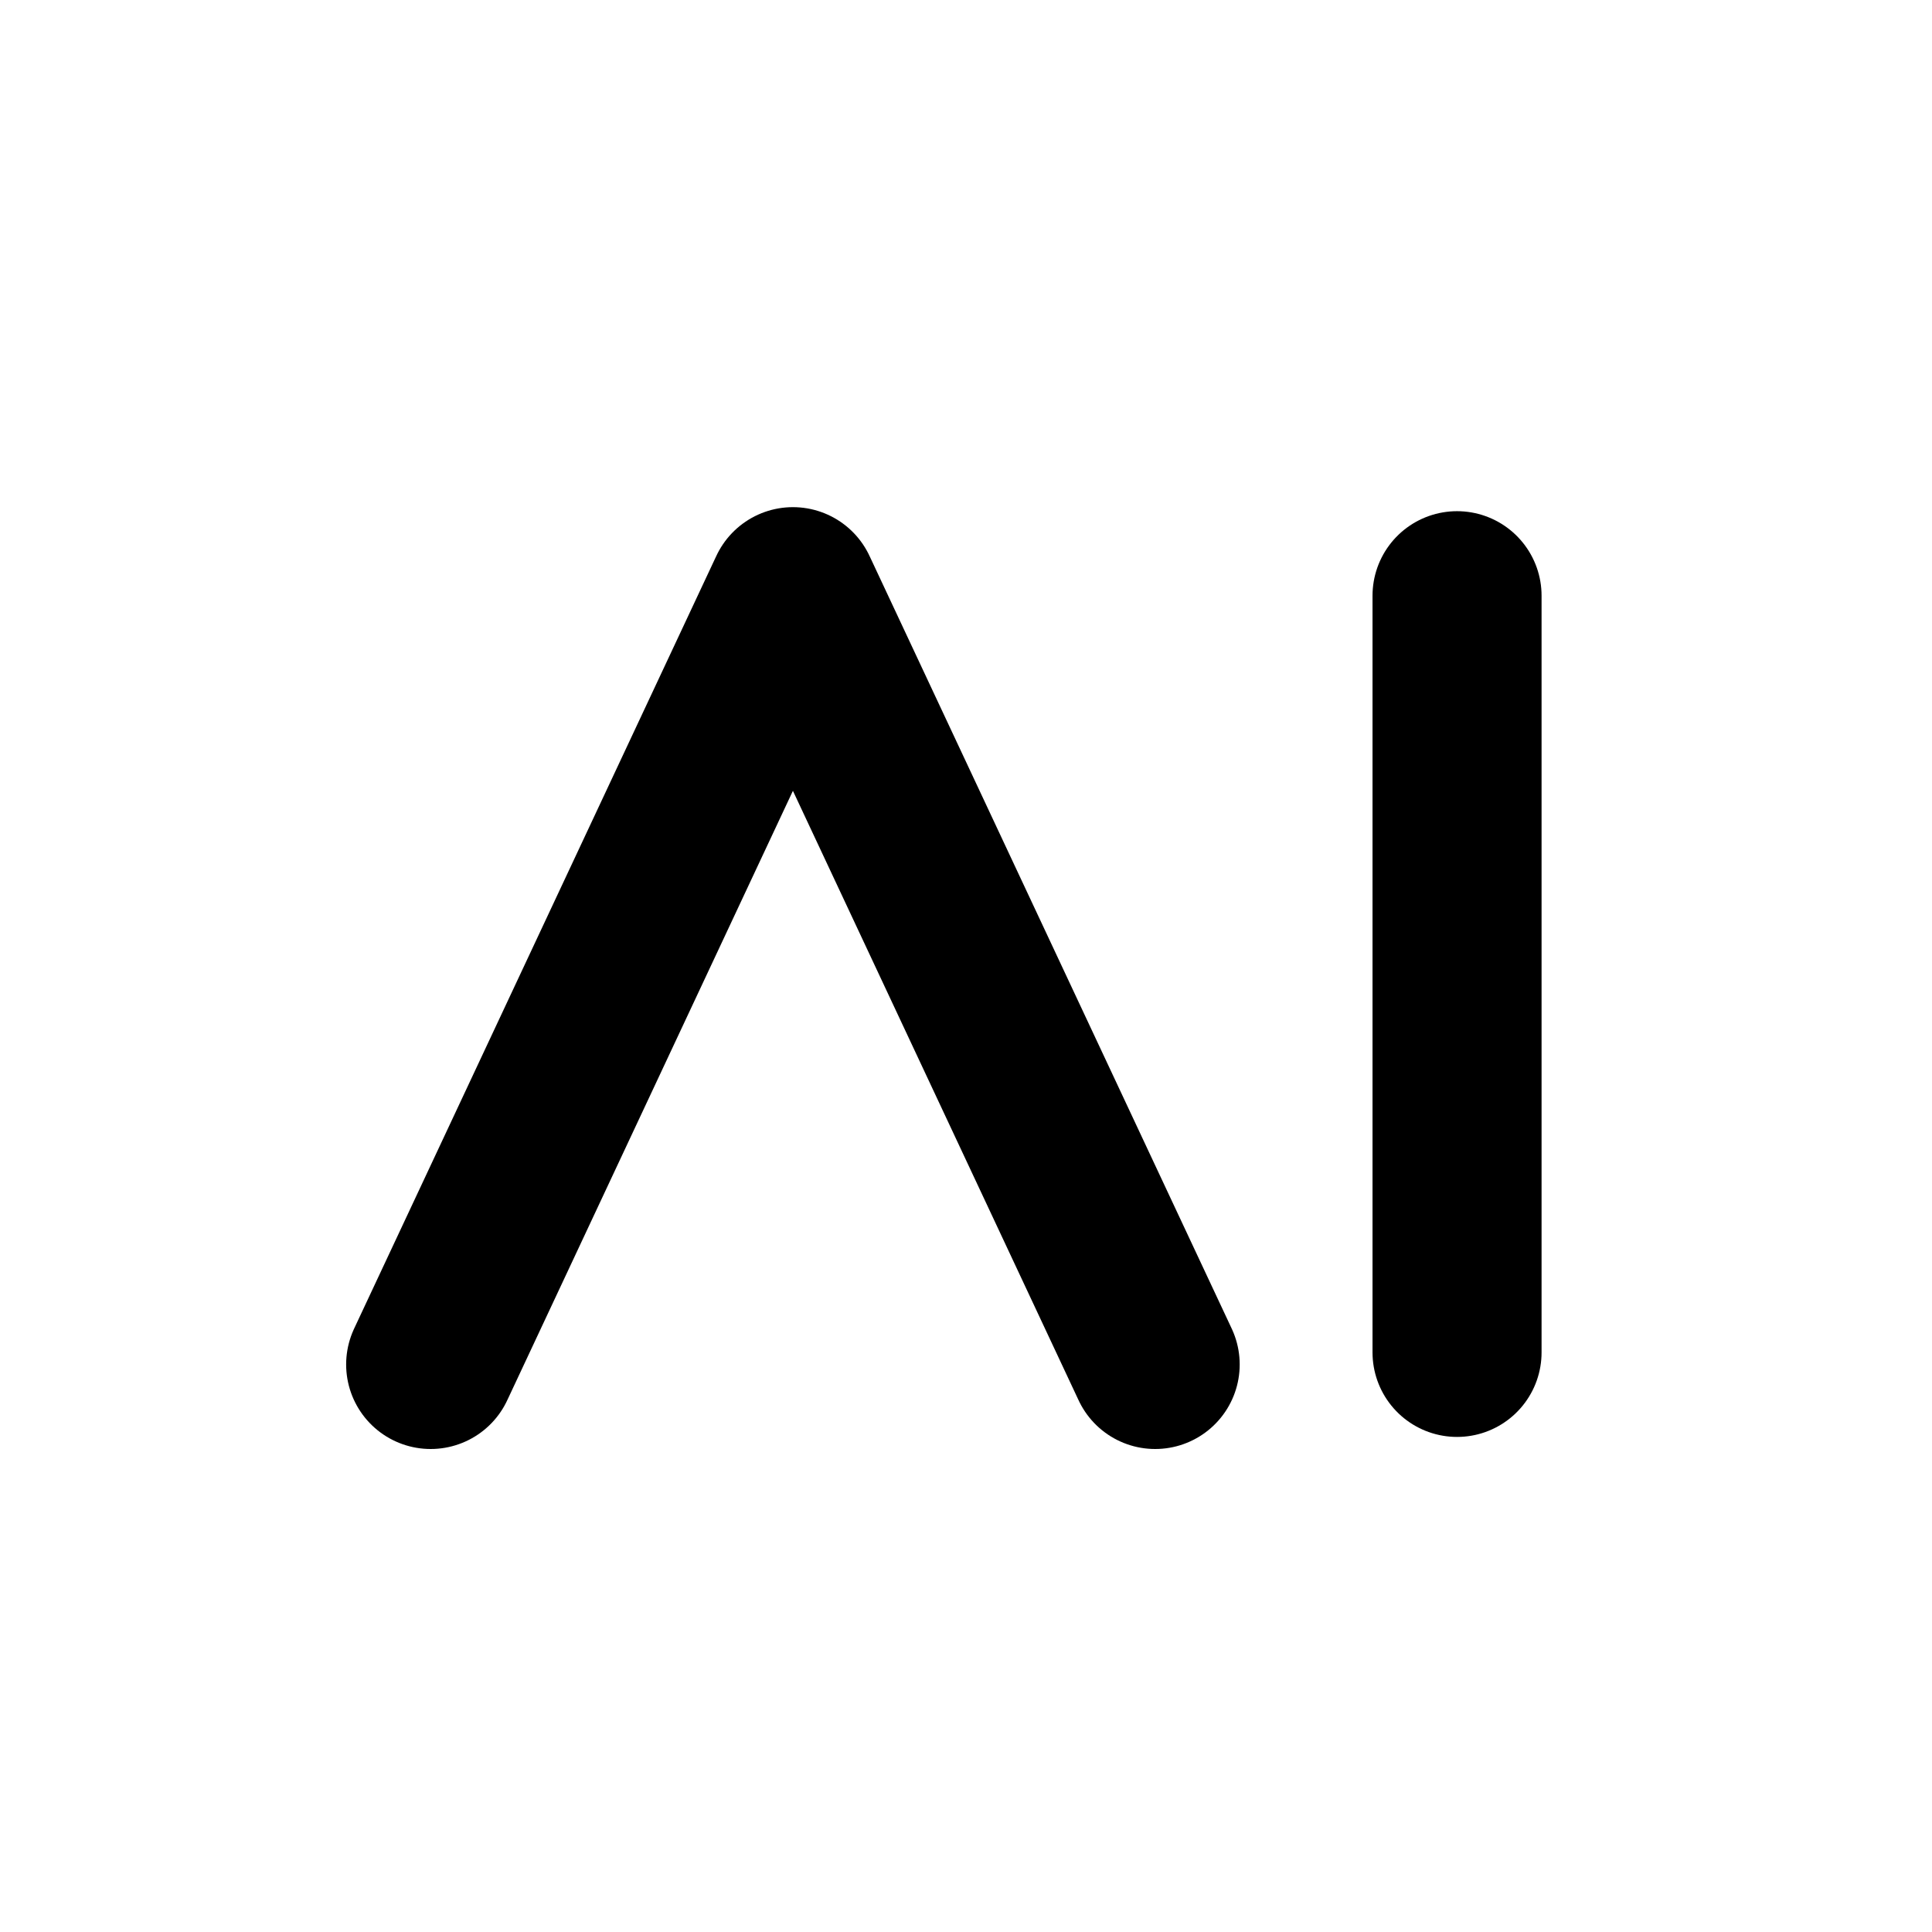 <?xml version="1.0" encoding="UTF-8"?>
<svg width="80px" height="80px" viewBox="0 0 80 80" version="1.1" xmlns="http://www.w3.org/2000/svg" xmlns:xlink="http://www.w3.org/1999/xlink">
    <title>Graphic</title>
    <g id="Graphic" stroke="none" fill="none" fill-rule="evenodd" stroke-linecap="round" stroke-linejoin="round" stroke-width="1">
        <g id="Group" transform="translate(33, 40) rotate(-90) translate(-33, -40)translate(17, 25)" stroke="#000000">
            <polyline id="Path" stroke-width="7" points="-0.5 29.833 31.5 14.833 -0.5 -0.167"></polyline>
            <line x1="0" y1="42.333" x2="31.333" y2="42.333" id="Path" stroke-width="7"></line>
        </g>
    </g>
</svg>